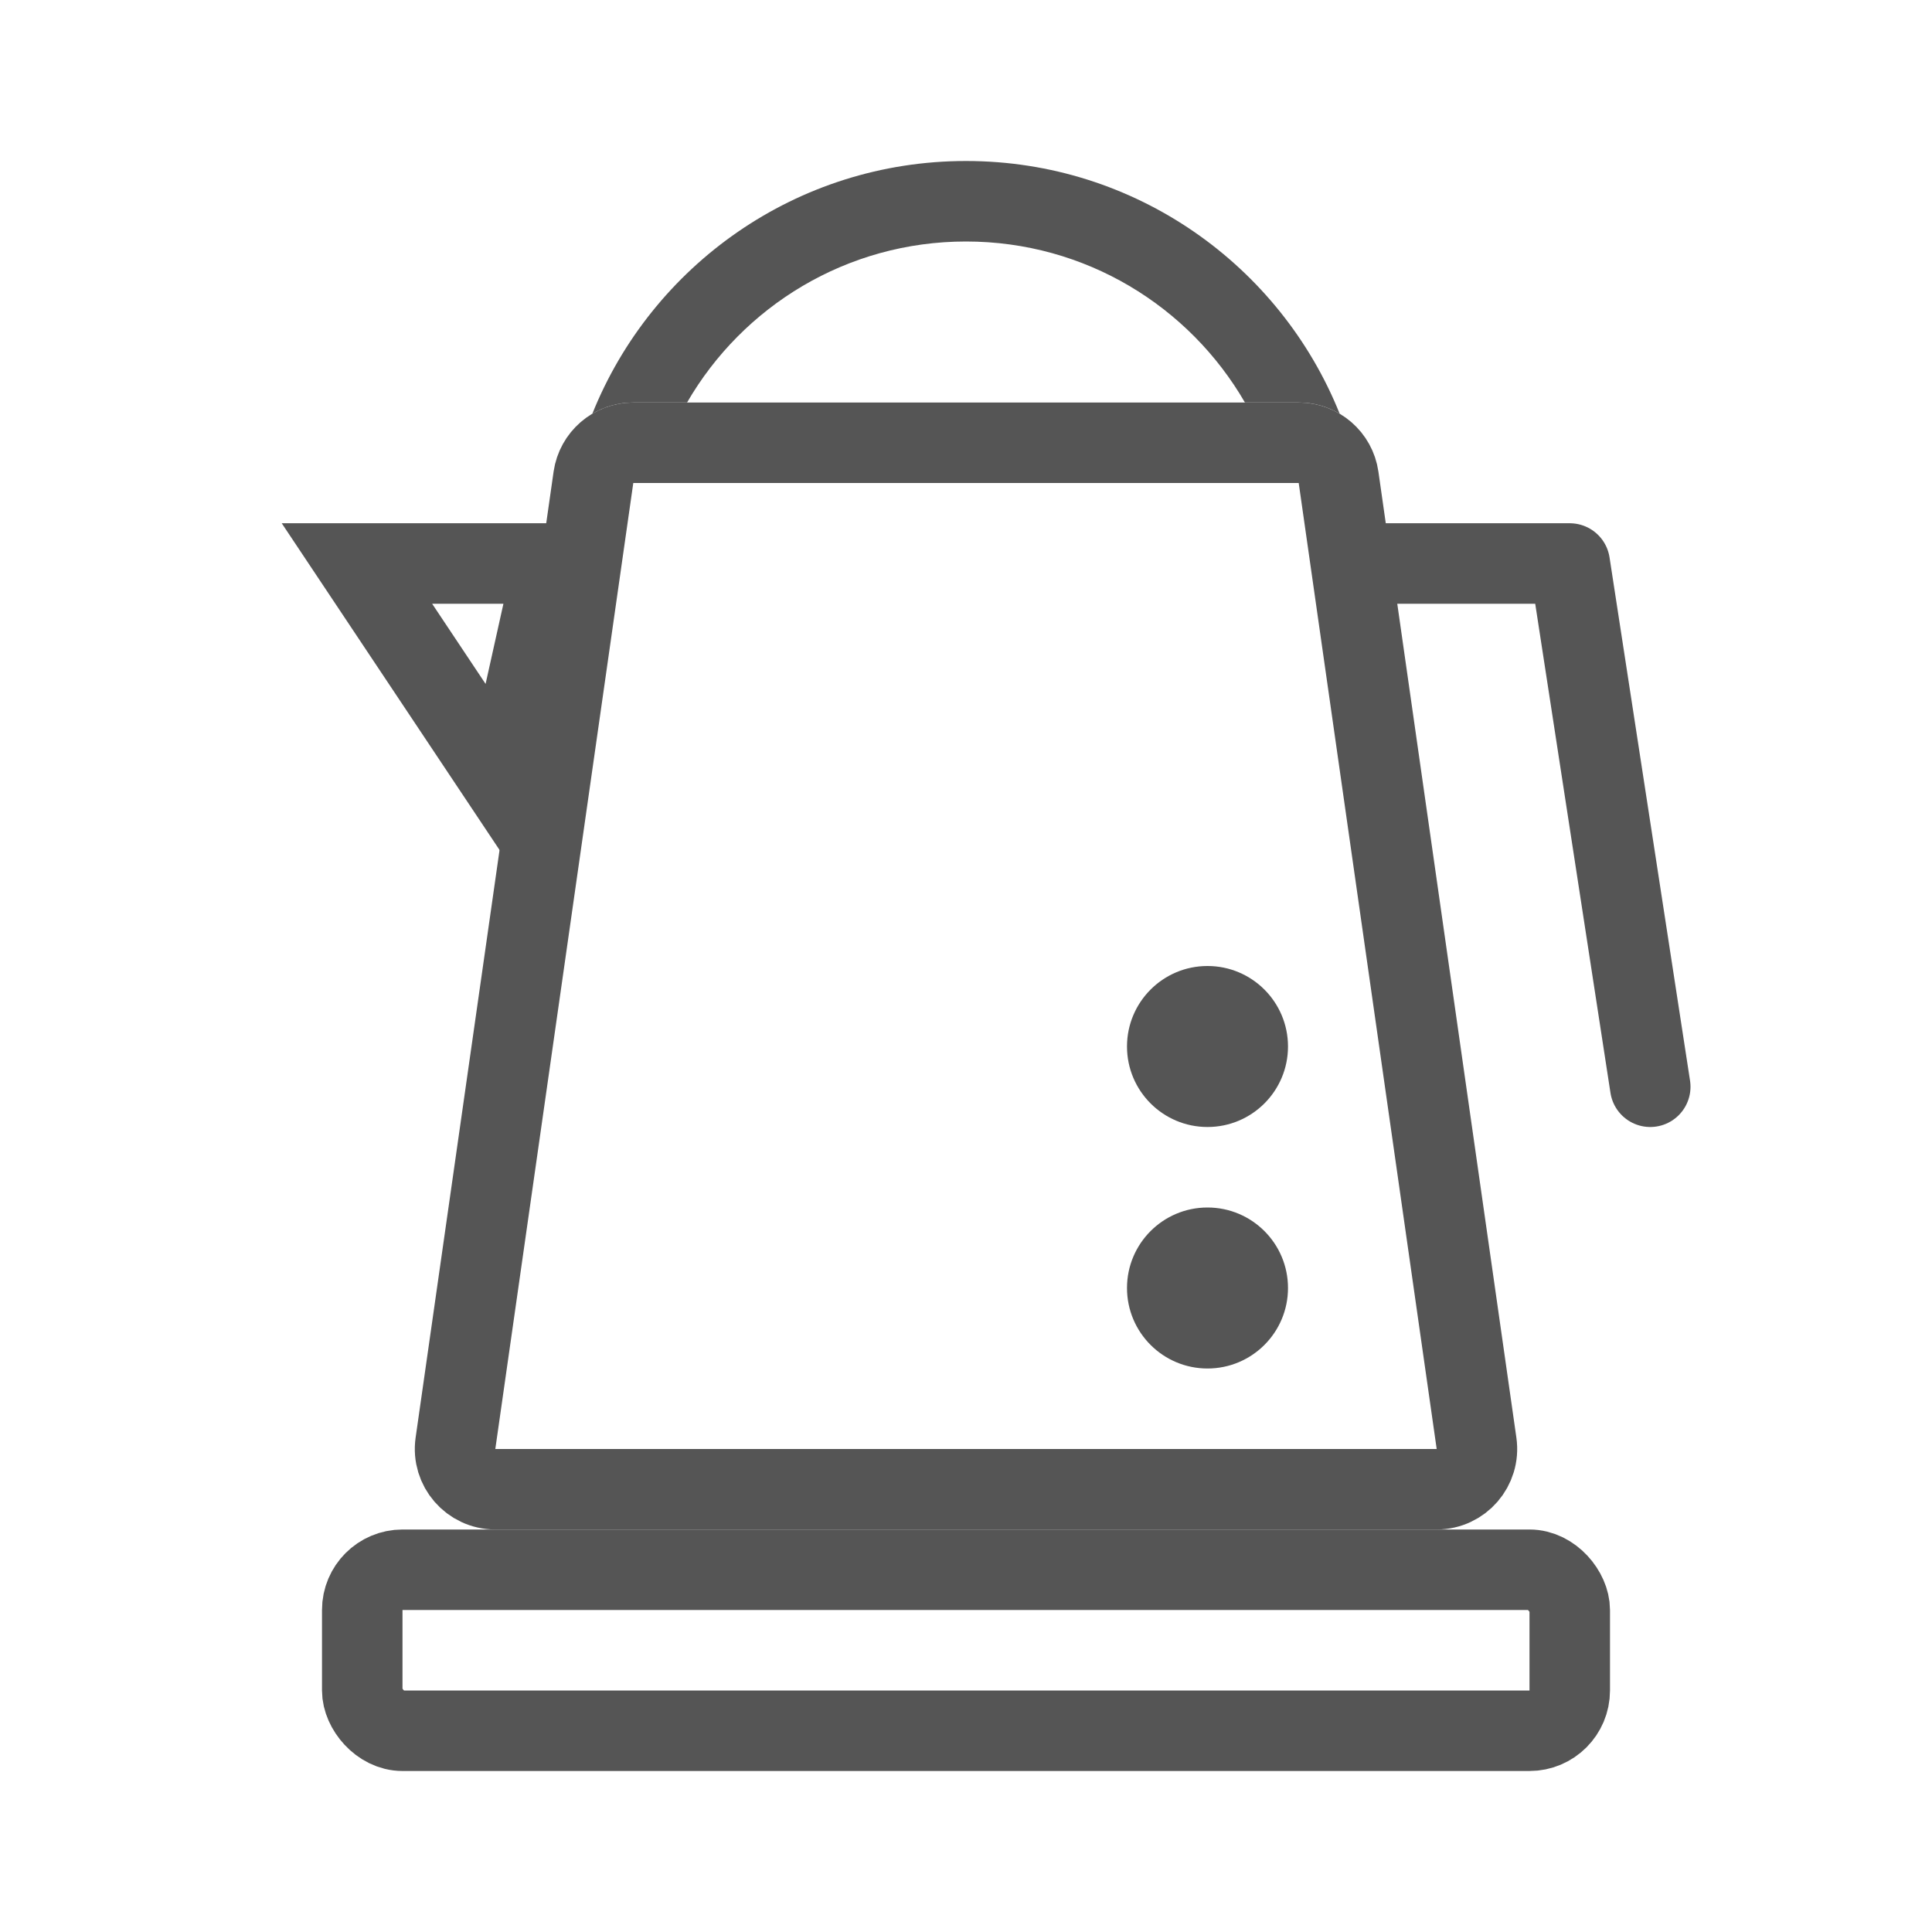<svg width="24" height="24" viewBox="0 0 24 24" fill="none" xmlns="http://www.w3.org/2000/svg">
<path d="M7.867 5.5H16.133C16.381 5.5 16.593 5.683 16.628 5.929L18.342 17.929C18.385 18.23 18.151 18.5 17.847 18.5H6.153C5.849 18.5 5.615 18.23 5.658 17.929L7.372 5.929C7.408 5.683 7.618 5.5 7.867 5.5Z" stroke="#555555"/>
<rect x="4.5" y="19.5" width="15" height="2" rx="0.5" stroke="#555555"/>
<path d="M6.877 7L6.266 9.748L4.434 7L6.877 7Z" stroke="#555555"/>
<path fill-rule="evenodd" clip-rule="evenodd" d="M15.465 5C14.773 3.804 13.481 3 12 3C10.52 3 9.227 3.804 8.535 5H7.867C7.682 5 7.508 5.051 7.358 5.14C8.096 3.299 9.896 2 12 2C14.104 2 15.904 3.299 16.642 5.14C16.493 5.051 16.318 5 16.133 5H15.465Z" fill="#555555"/>
<path d="M17 7H19.5L20.5 13.5" stroke="#555555" stroke-linecap="round" stroke-linejoin="round"/>
<circle cx="15" cy="16" r="1" fill="#555555"/>
<circle cx="15" cy="13" r="1" fill="#555555"/>
</svg>
